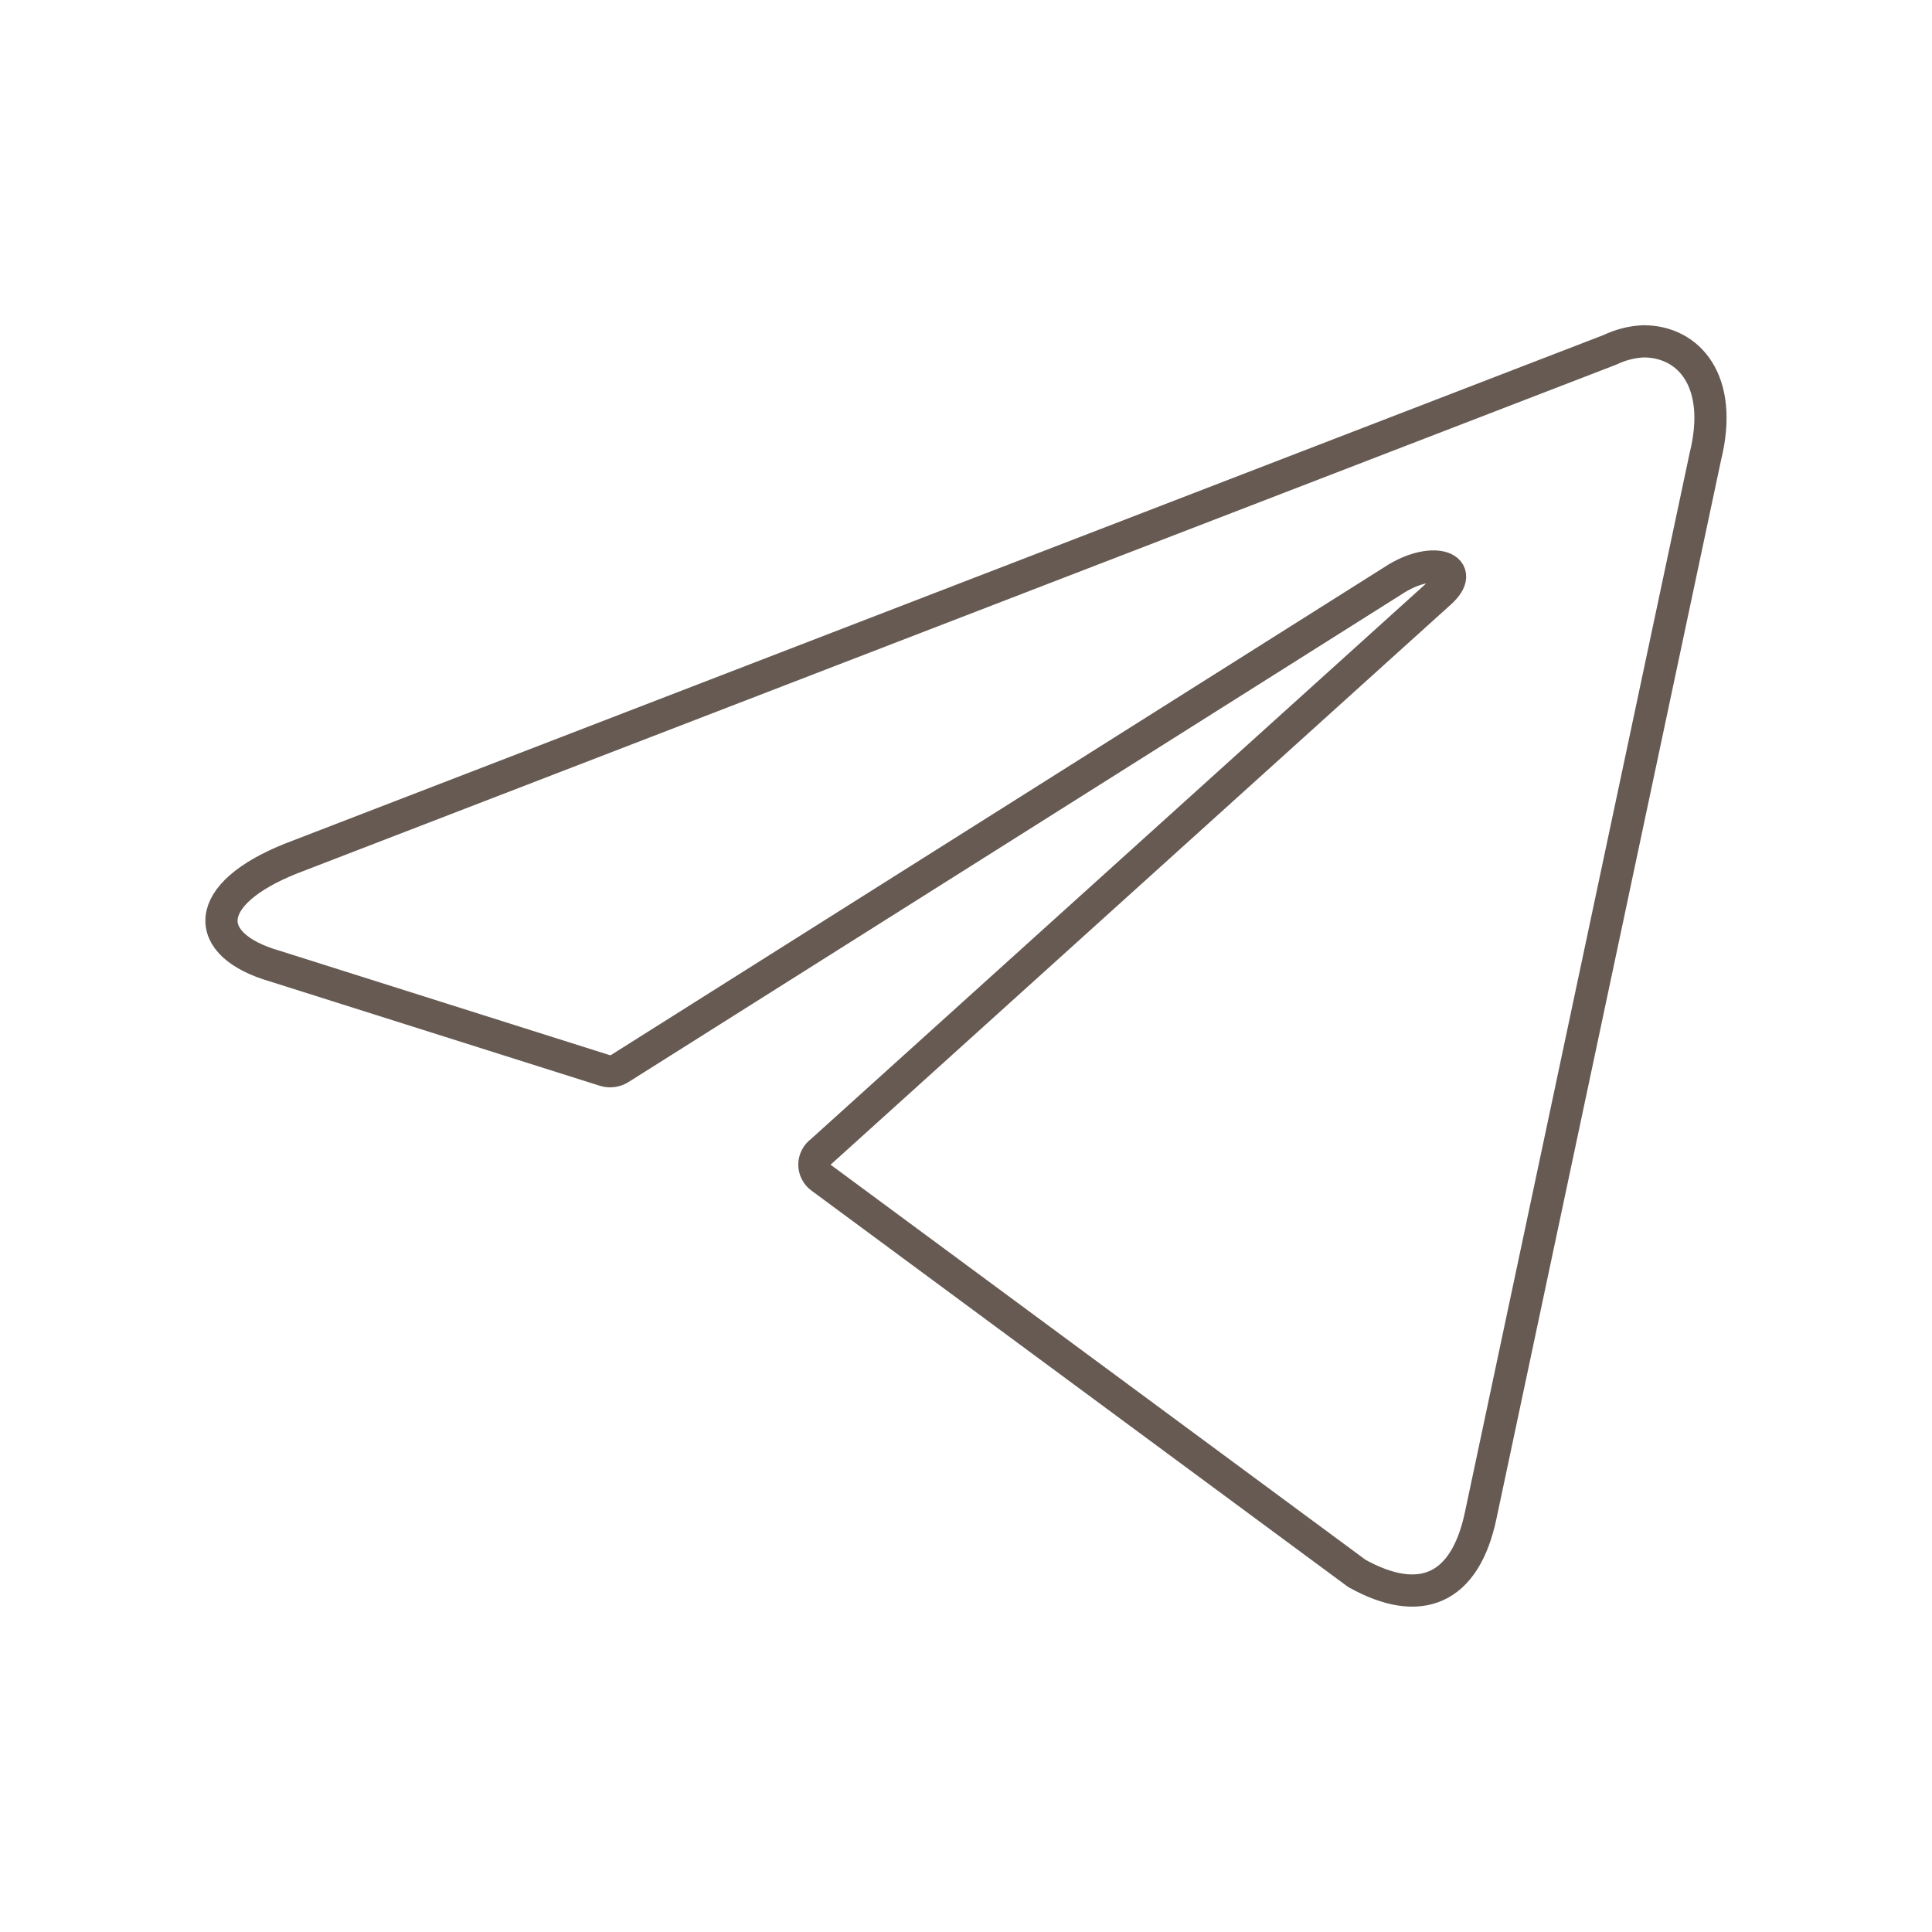 <?xml version="1.0" encoding="UTF-8"?> <svg xmlns="http://www.w3.org/2000/svg" width="60" height="60" viewBox="0 0 60 60" fill="none"> <path d="M51.038 10.6C52.462 10.6 53.538 11.85 52.962 14.175L45.987 47.05C45.5 49.388 44.087 49.95 42.138 48.863L25.5 36.575C25.436 36.529 25.383 36.468 25.347 36.397C25.31 36.327 25.291 36.248 25.291 36.169C25.291 36.089 25.31 36.011 25.347 35.941C25.383 35.87 25.436 35.809 25.5 35.763L44.712 18.413C45.587 17.638 44.525 17.263 43.375 17.963L19.262 33.175C19.189 33.223 19.106 33.253 19.02 33.264C18.933 33.275 18.845 33.266 18.762 33.238L8.525 30C6.25 29.338 6.25 27.775 9.037 26.663L50 10.863C50.325 10.707 50.678 10.617 51.038 10.6Z" stroke="#665A53" stroke-linecap="round" stroke-linejoin="round"></path> </svg> 